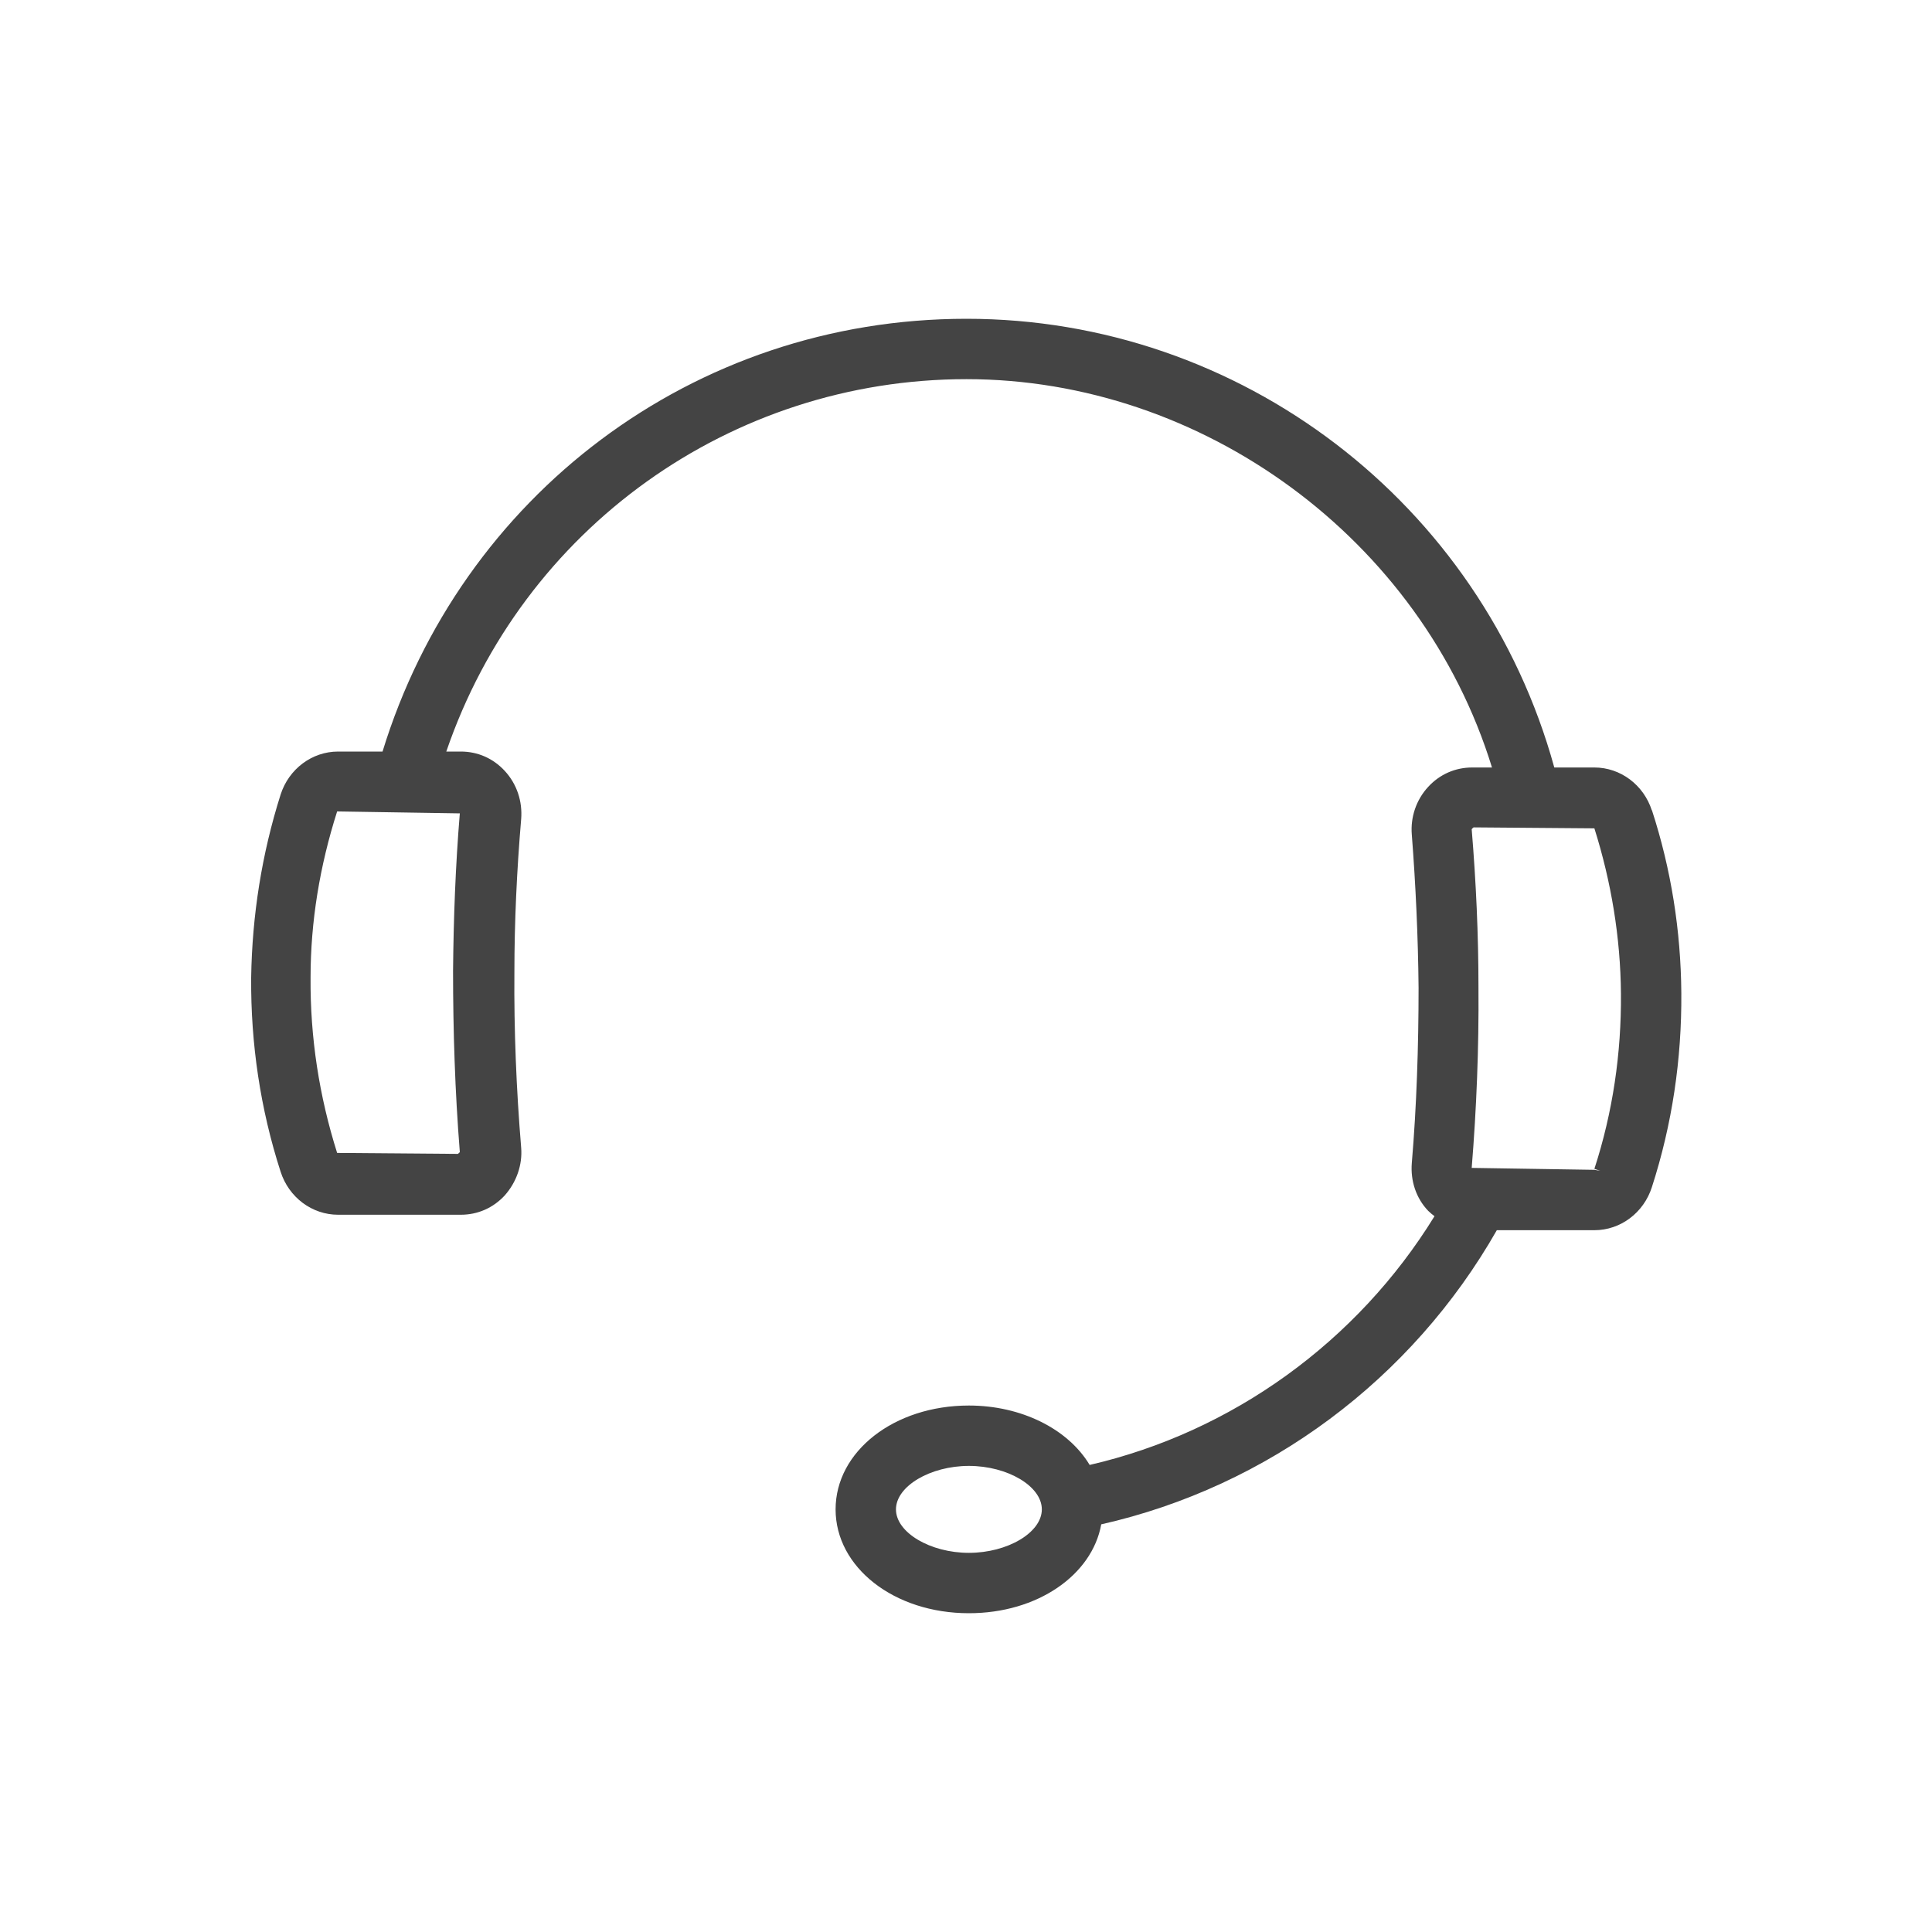 <?xml version="1.0" encoding="UTF-8"?>
<svg id="_图层_2" data-name="图层 2" xmlns="http://www.w3.org/2000/svg" viewBox="0 0 40 40">
  <defs>
    <style>
      .cls-1 {
        fill: #444;
      }

      .cls-1, .cls-2 {
        stroke-width: 0px;
      }

      .cls-2 {
        fill: none;
      }
    </style>
  </defs>
  <g id="_图层_1-2" data-name="图层 1">
    <g>
      <rect class="cls-2" width="40" height="40"/>
      <path class="cls-1" d="m34.2,16.78c-.17-.53-.65-.89-1.19-.89h-.83c-1.51-5.48-6.5-9.29-12.17-9.29s-10.47,3.68-12.09,8.96h-.92c-.54,0-1.02.36-1.19.89-.39,1.23-.59,2.5-.61,3.79-.01,1.37.19,2.72.61,4.02.17.53.65.89,1.19.89h2.54c.35,0,.67-.14.91-.4.24-.27.37-.63.34-.99-.1-1.21-.15-2.43-.14-3.63,0-1.04.05-2.11.14-3.17.03-.37-.09-.73-.34-1-.24-.26-.56-.4-.91-.4h-.3c1.58-4.62,5.89-7.71,10.77-7.71s9.42,3.3,10.88,8.04h-.41c-.35,0-.67.14-.91.4-.25.27-.37.63-.34.99.08,1.04.13,2.11.14,3.17,0,1.21-.04,2.44-.14,3.63-.03.37.09.73.34.99.04.04.09.08.13.11-1.6,2.6-4.19,4.47-7.14,5.15-.45-.75-1.42-1.23-2.5-1.23-1.55,0-2.76.95-2.76,2.15s1.21,2.15,2.76,2.15c1.42,0,2.55-.79,2.74-1.84,3.45-.78,6.43-3,8.19-6.09h2.02c.54,0,1.02-.36,1.19-.89.42-1.3.62-2.65.61-4.02-.01-1.29-.21-2.56-.61-3.79Zm-1.19,7.44l-2.54-.04s0,0,0,0c.1-1.23.15-2.49.14-3.74,0-1.09-.05-2.18-.14-3.27,0,0,0-.01.04-.04l2.5.02c.35,1.11.54,2.26.55,3.42.01,1.24-.17,2.46-.55,3.63l.12.04h0l-.12-.02Zm-23.49-7.38c-.09,1.09-.13,2.18-.14,3.26,0,1.24.04,2.5.14,3.75,0,0,0,.01-.04.04l-2.5-.02c-.37-1.17-.56-2.39-.55-3.63,0-1.16.19-2.31.55-3.44l2.54.04s0,0,0,0Zm12.05,14.41c0,.48-.71.9-1.51.9s-1.51-.42-1.51-.9.71-.9,1.51-.9,1.51.42,1.51.9Z"/>
    </g>
  </g>
</svg>